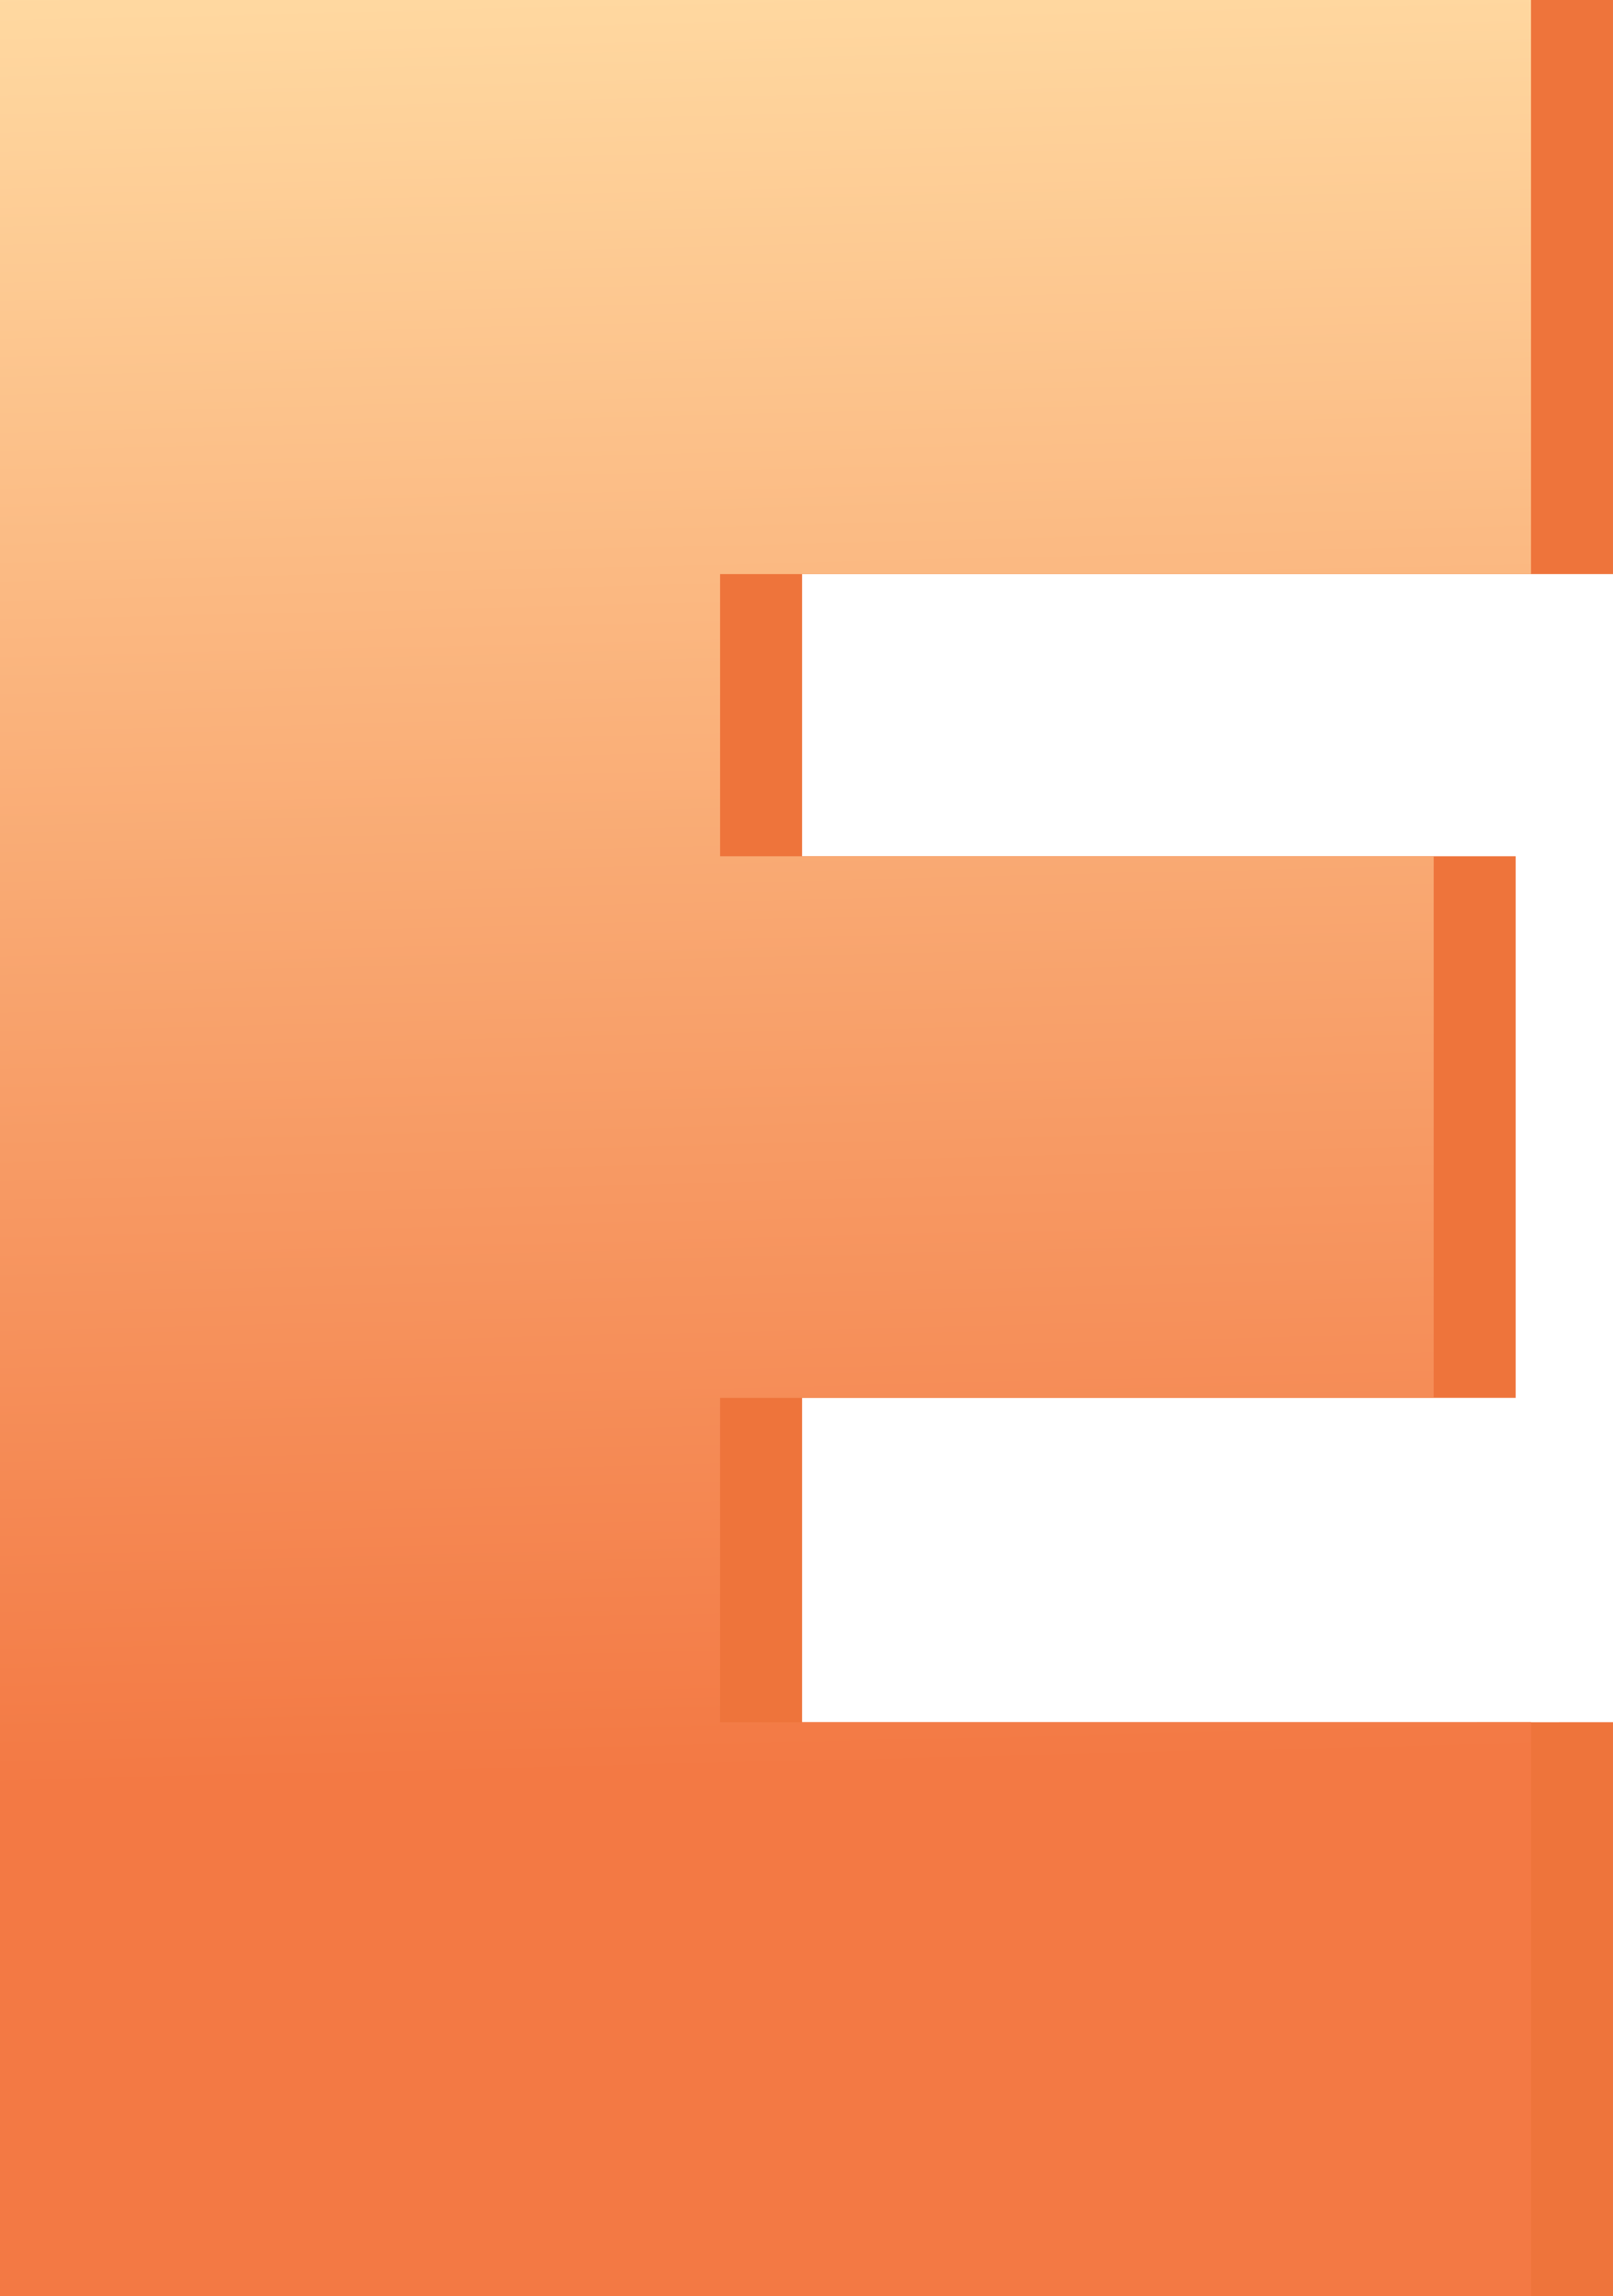 <svg xmlns="http://www.w3.org/2000/svg" xmlns:xlink="http://www.w3.org/1999/xlink" width="157.401" height="224.102" viewBox="0 0 157.401 224.102">
  <defs>
    <linearGradient id="linear-gradient" x1="0.5" x2="0.512" y2="0.765" gradientUnits="objectBoundingBox">
      <stop offset="0" stop-color="#ffd9a1"/>
      <stop offset="1" stop-color="#f37944"/>
    </linearGradient>
  </defs>
  <g id="Group_9216" data-name="Group 9216" transform="translate(-194 -1616.999)">
    <path id="Path_42264" data-name="Path 42264" d="M90.269-227.174v27.538h69.636v52.86H90.269v31.653H169.4V-59.1H20V-283.2H169.4v56.026Z" transform="translate(182 1900.199)" fill="#ee743b"/>
    <path id="Path_42247" data-name="Path 42247" d="M90.269-227.174v27.538h69.636v52.86H90.269v31.653H169.4V-59.1H20V-283.2H169.4v56.026Z" transform="translate(174 1900.199)" fill="url(#linear-gradient)"/>
  </g>
</svg>

